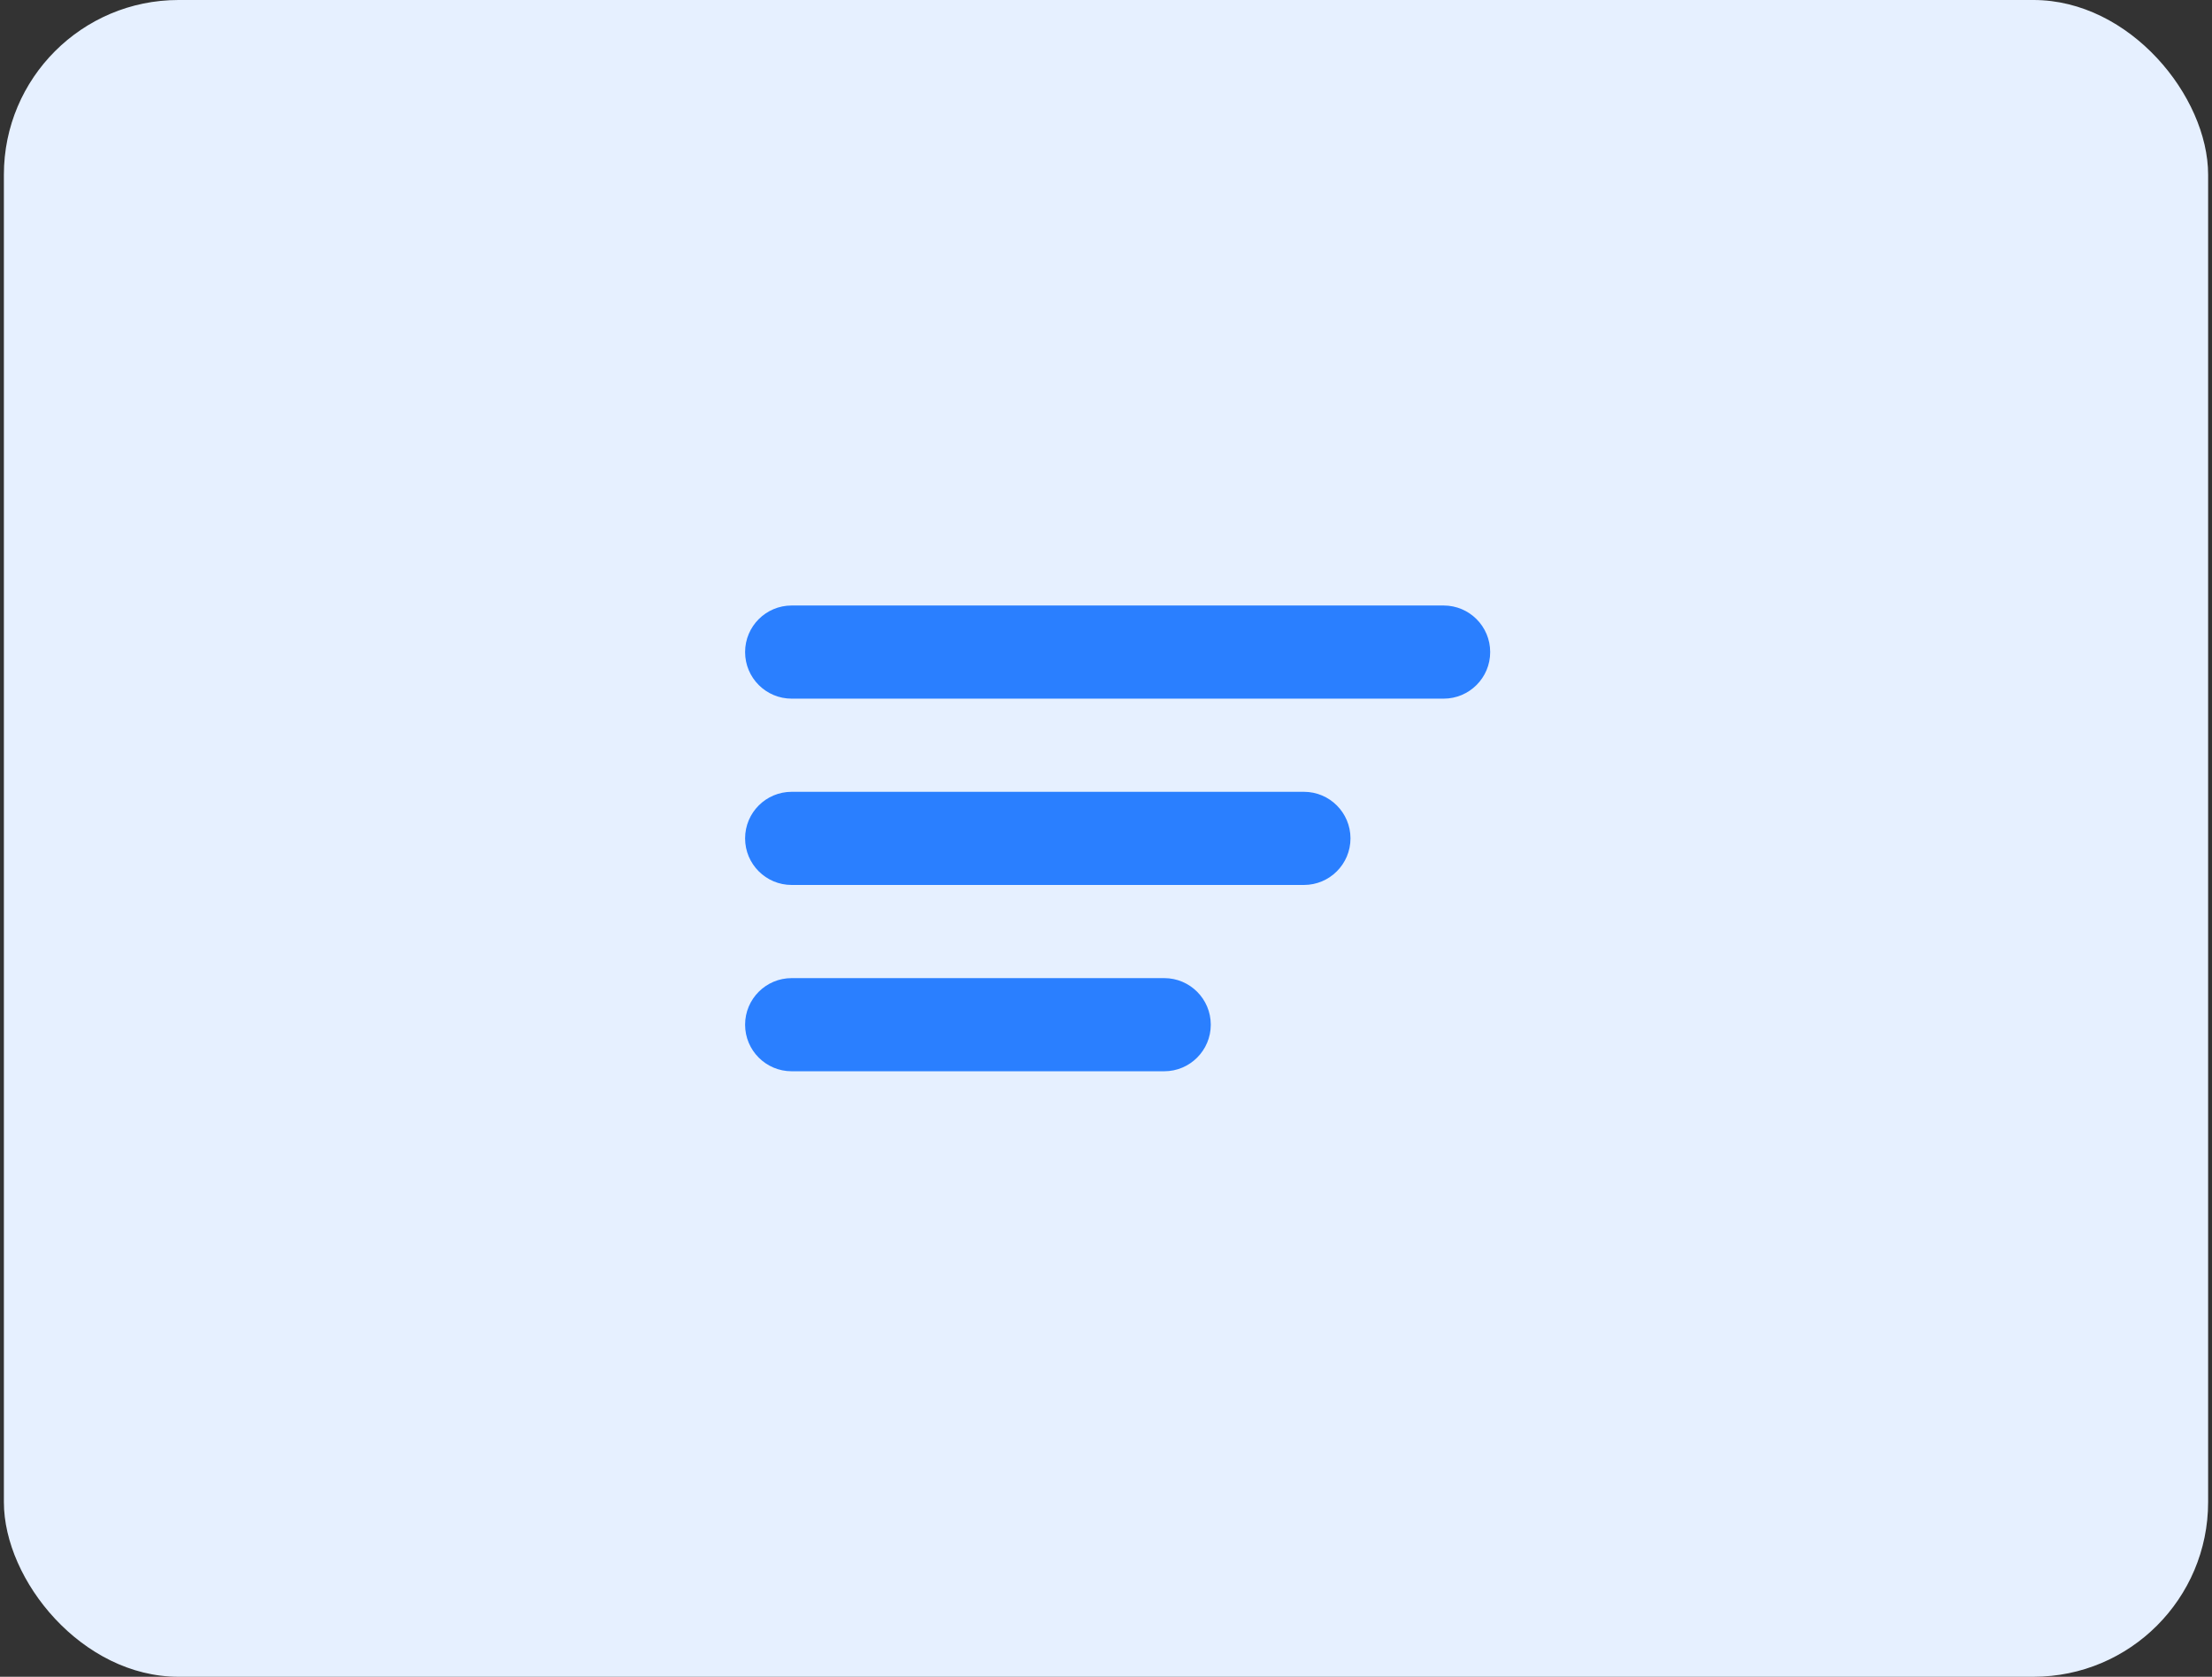 <svg width="380" height="288" viewBox="0 0 380 288" fill="none" xmlns="http://www.w3.org/2000/svg">
<rect x="0" y="0" width="380" height="288" fill="#333333" stroke="none"/>
<rect x="0.667" width="378.667" height="288" rx="30" fill="#E6F0FF"/>
<path fill-rule="evenodd" clip-rule="evenodd" d="M128 112C128 107.582 131.582 104 136 104H248C252.418 104 256 107.582 256 112C256 116.418 252.418 120 248 120H136C131.582 120 128 116.418 128 112ZM128 144C128 139.582 131.582 136 136 136H224C228.418 136 232 139.582 232 144C232 148.418 228.418 152 224 152H136C131.582 152 128 148.418 128 144ZM136 168C131.582 168 128 171.582 128 176C128 180.418 131.582 184 136 184H200C204.418 184 208 180.418 208 176C208 171.582 204.418 168 200 168H136Z" fill="#2A7FFF"/>
</svg>
